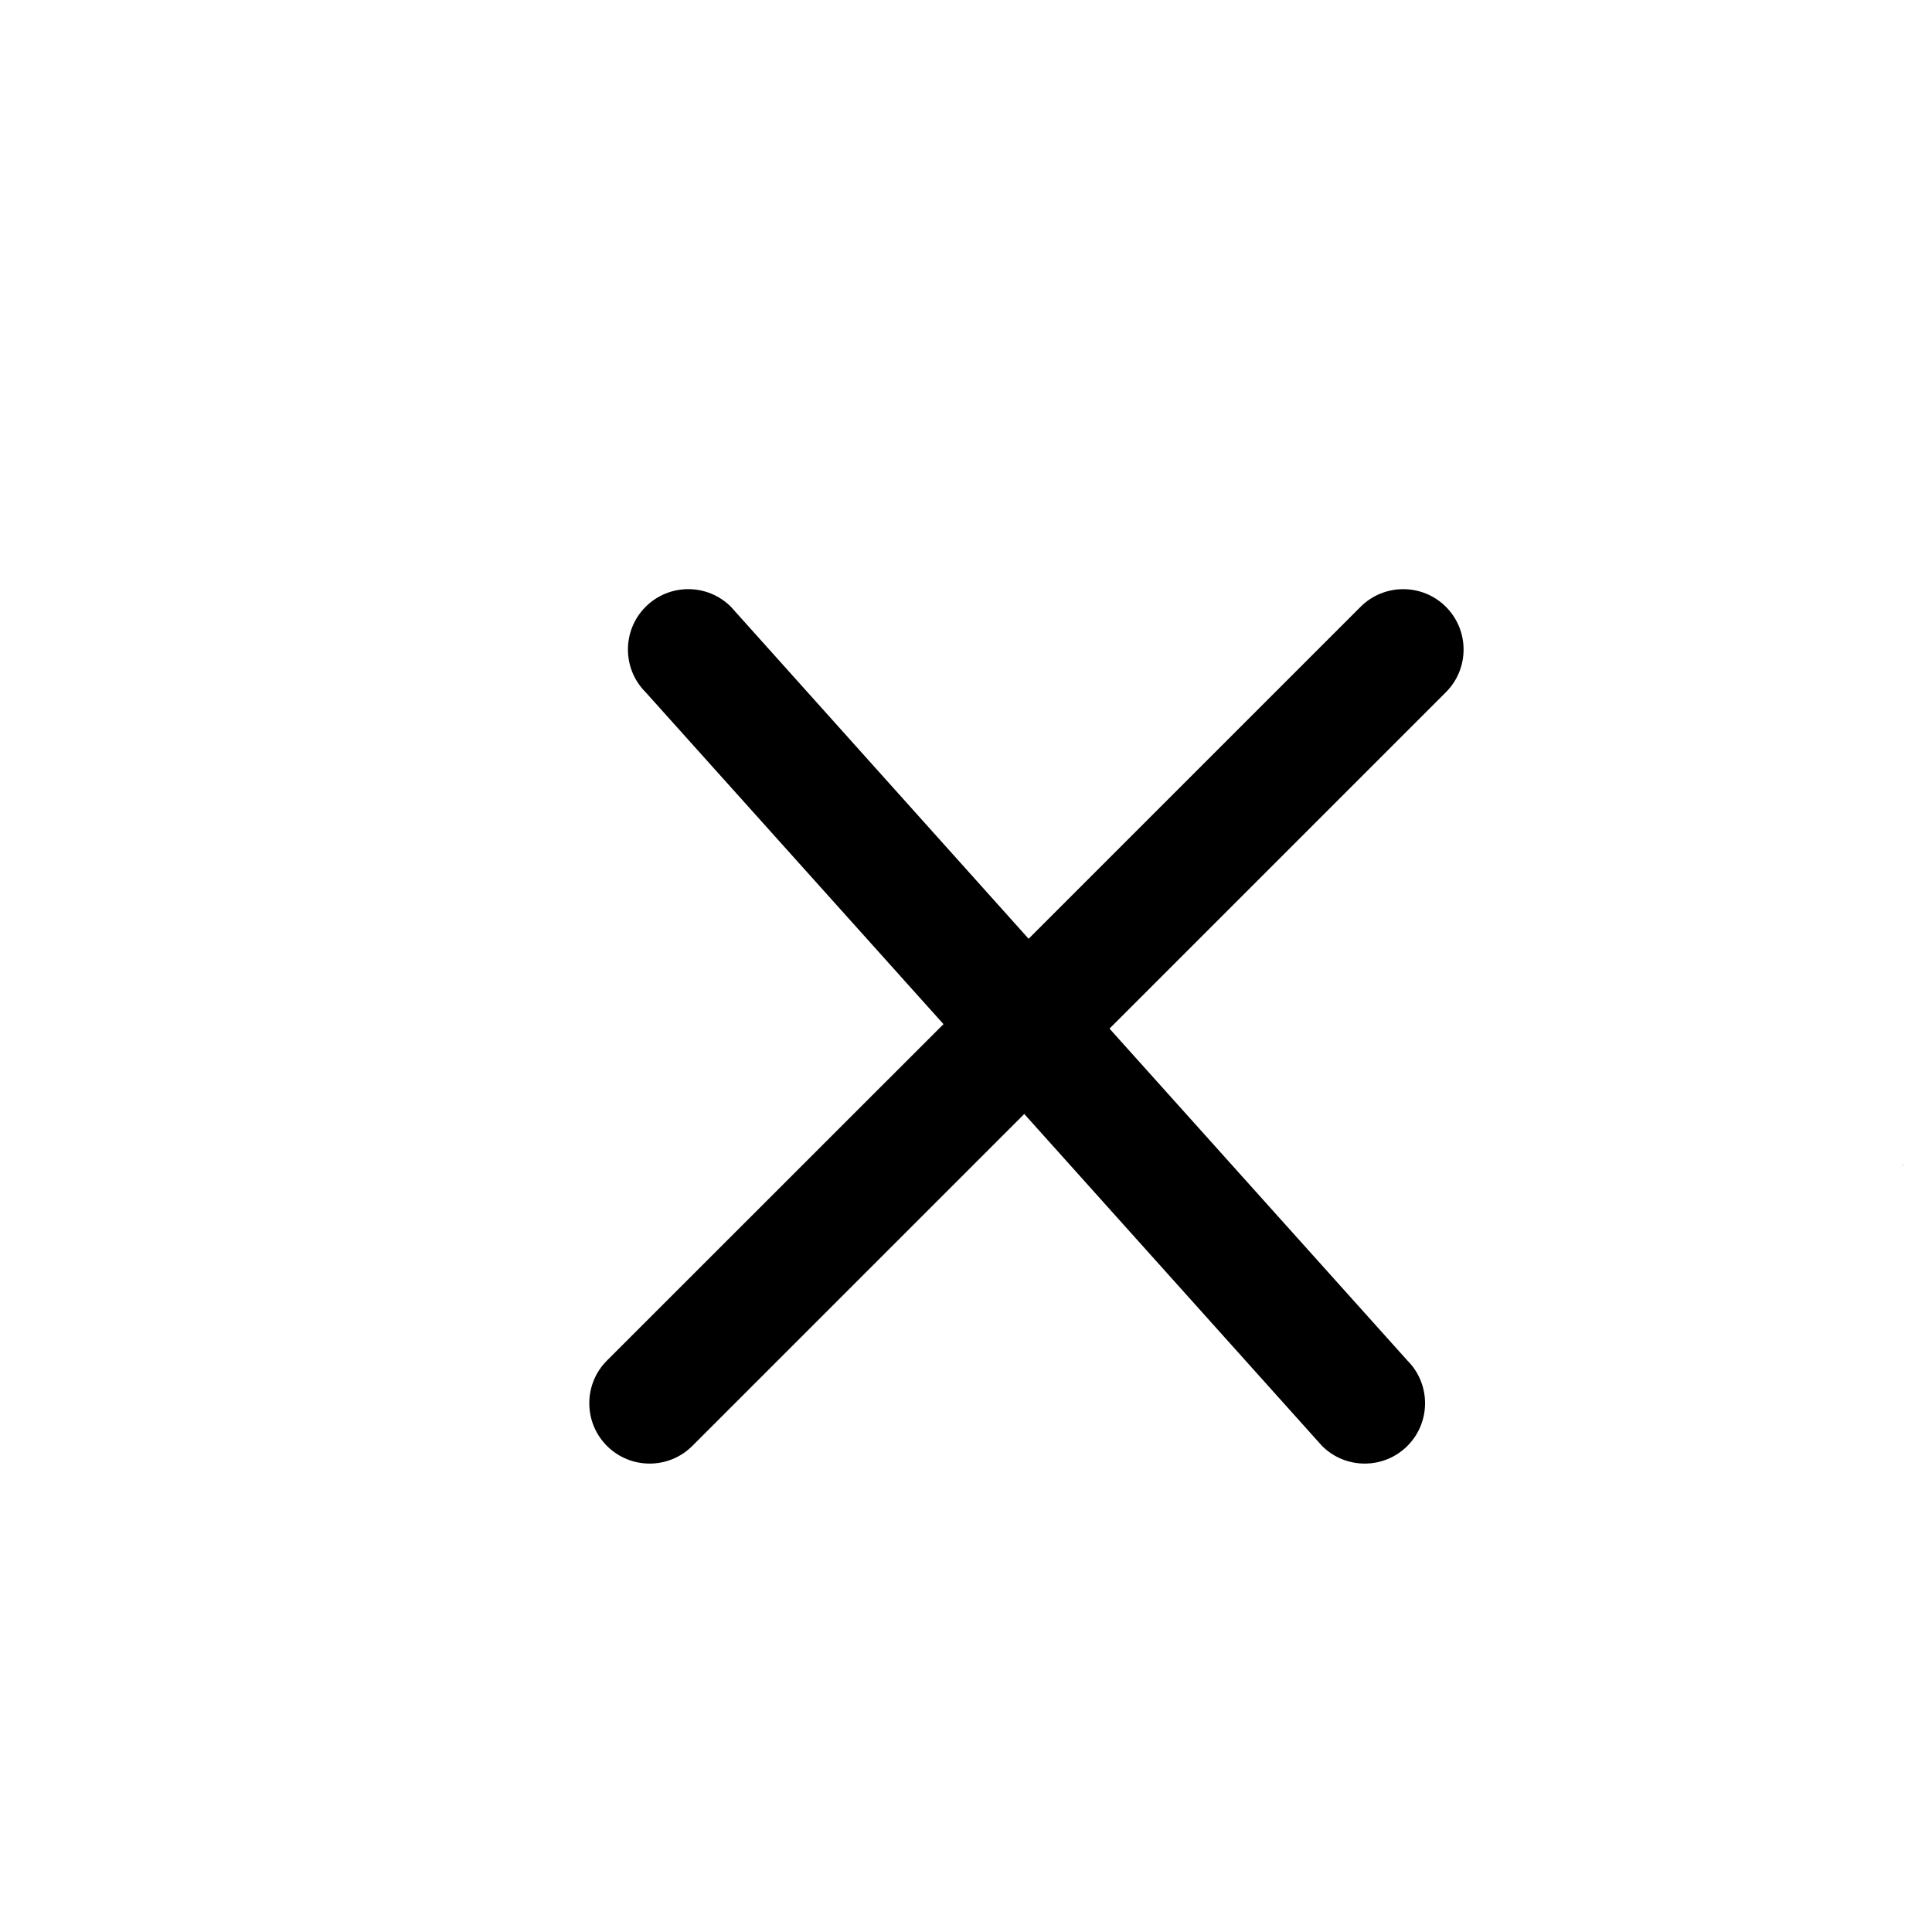 <?xml version="1.0" encoding="UTF-8" standalone="no"?>
<svg
   xmlns:dc="http://purl.org/dc/elements/1.1/"
   xmlns:cc="http://creativecommons.org/ns#"
   xmlns:rdf="http://www.w3.org/1999/02/22-rdf-syntax-ns#"
   xmlns:svg="http://www.w3.org/2000/svg"
   xmlns="http://www.w3.org/2000/svg"
   xmlns:sodipodi="http://sodipodi.sourceforge.net/DTD/sodipodi-0.dtd"
   xmlns:inkscape="http://www.inkscape.org/namespaces/inkscape"
   width="32"
   height="32"
   viewBox="0 0 32 32"
   fill="#000000"
   version="1.1"
   id="svg6"
   sodipodi:docname="lclose.svg"
   inkscape:version="1.0.1 (3bc2e813f5, 2020-09-07)">
  <defs
     id="defs10" />
  <sodipodi:namedview
     pagecolor="#ffffff"
     bordercolor="#666666"
     borderopacity="1"
     objecttolerance="10"
     gridtolerance="10"
     guidetolerance="10"
     inkscape:pageopacity="0"
     inkscape:pageshadow="2"
     inkscape:window-width="1920"
     inkscape:window-height="1027"
     id="namedview8"
     showgrid="false"
     inkscape:zoom="13.4375"
     inkscape:cx="37.449176"
     inkscape:cy="5.7785643"
     inkscape:window-x="-8"
     inkscape:window-y="-8"
     inkscape:window-maximized="1"
     inkscape:current-layer="svg6" />
  <g
     id="g4">
    <path
       id="path2"
       d="m 11.4,9.758 c -0.256,0 -0.512,0.098 -0.707,0.293 -0.39,0.39 -0.39,1.024 0,1.414 l 4.934,5.498 -5.574,5.572 c -0.39,0.39 -0.39,1.024 0,1.414 0.39,0.39 1.024,0.39 1.414,0 l 5.498,-5.498 4.932,5.498 c 0.39,0.39 1.024,0.39 1.414,0 0.39,-0.39 0.39,-1.024 0,-1.414 l -4.934,-5.498 5.572,-5.572 c 0.39,-0.39 0.39,-1.024 0,-1.414 -0.39,-0.39 -1.024,-0.39 -1.414,0 l -5.498,5.498 -4.93,-5.498 c -0.195,-0.195 -0.451,-0.293 -0.707,-0.293 z m 20.115,9.521 c 1.15e-4,0.005 -1.3e-4,0.01 0,0.016 0.002,0.006 0.004,0.013 0.006,0.02 -0.002,-0.012 -0.006,-0.047 -0.006,-0.035 z" />
  </g>
</svg>
